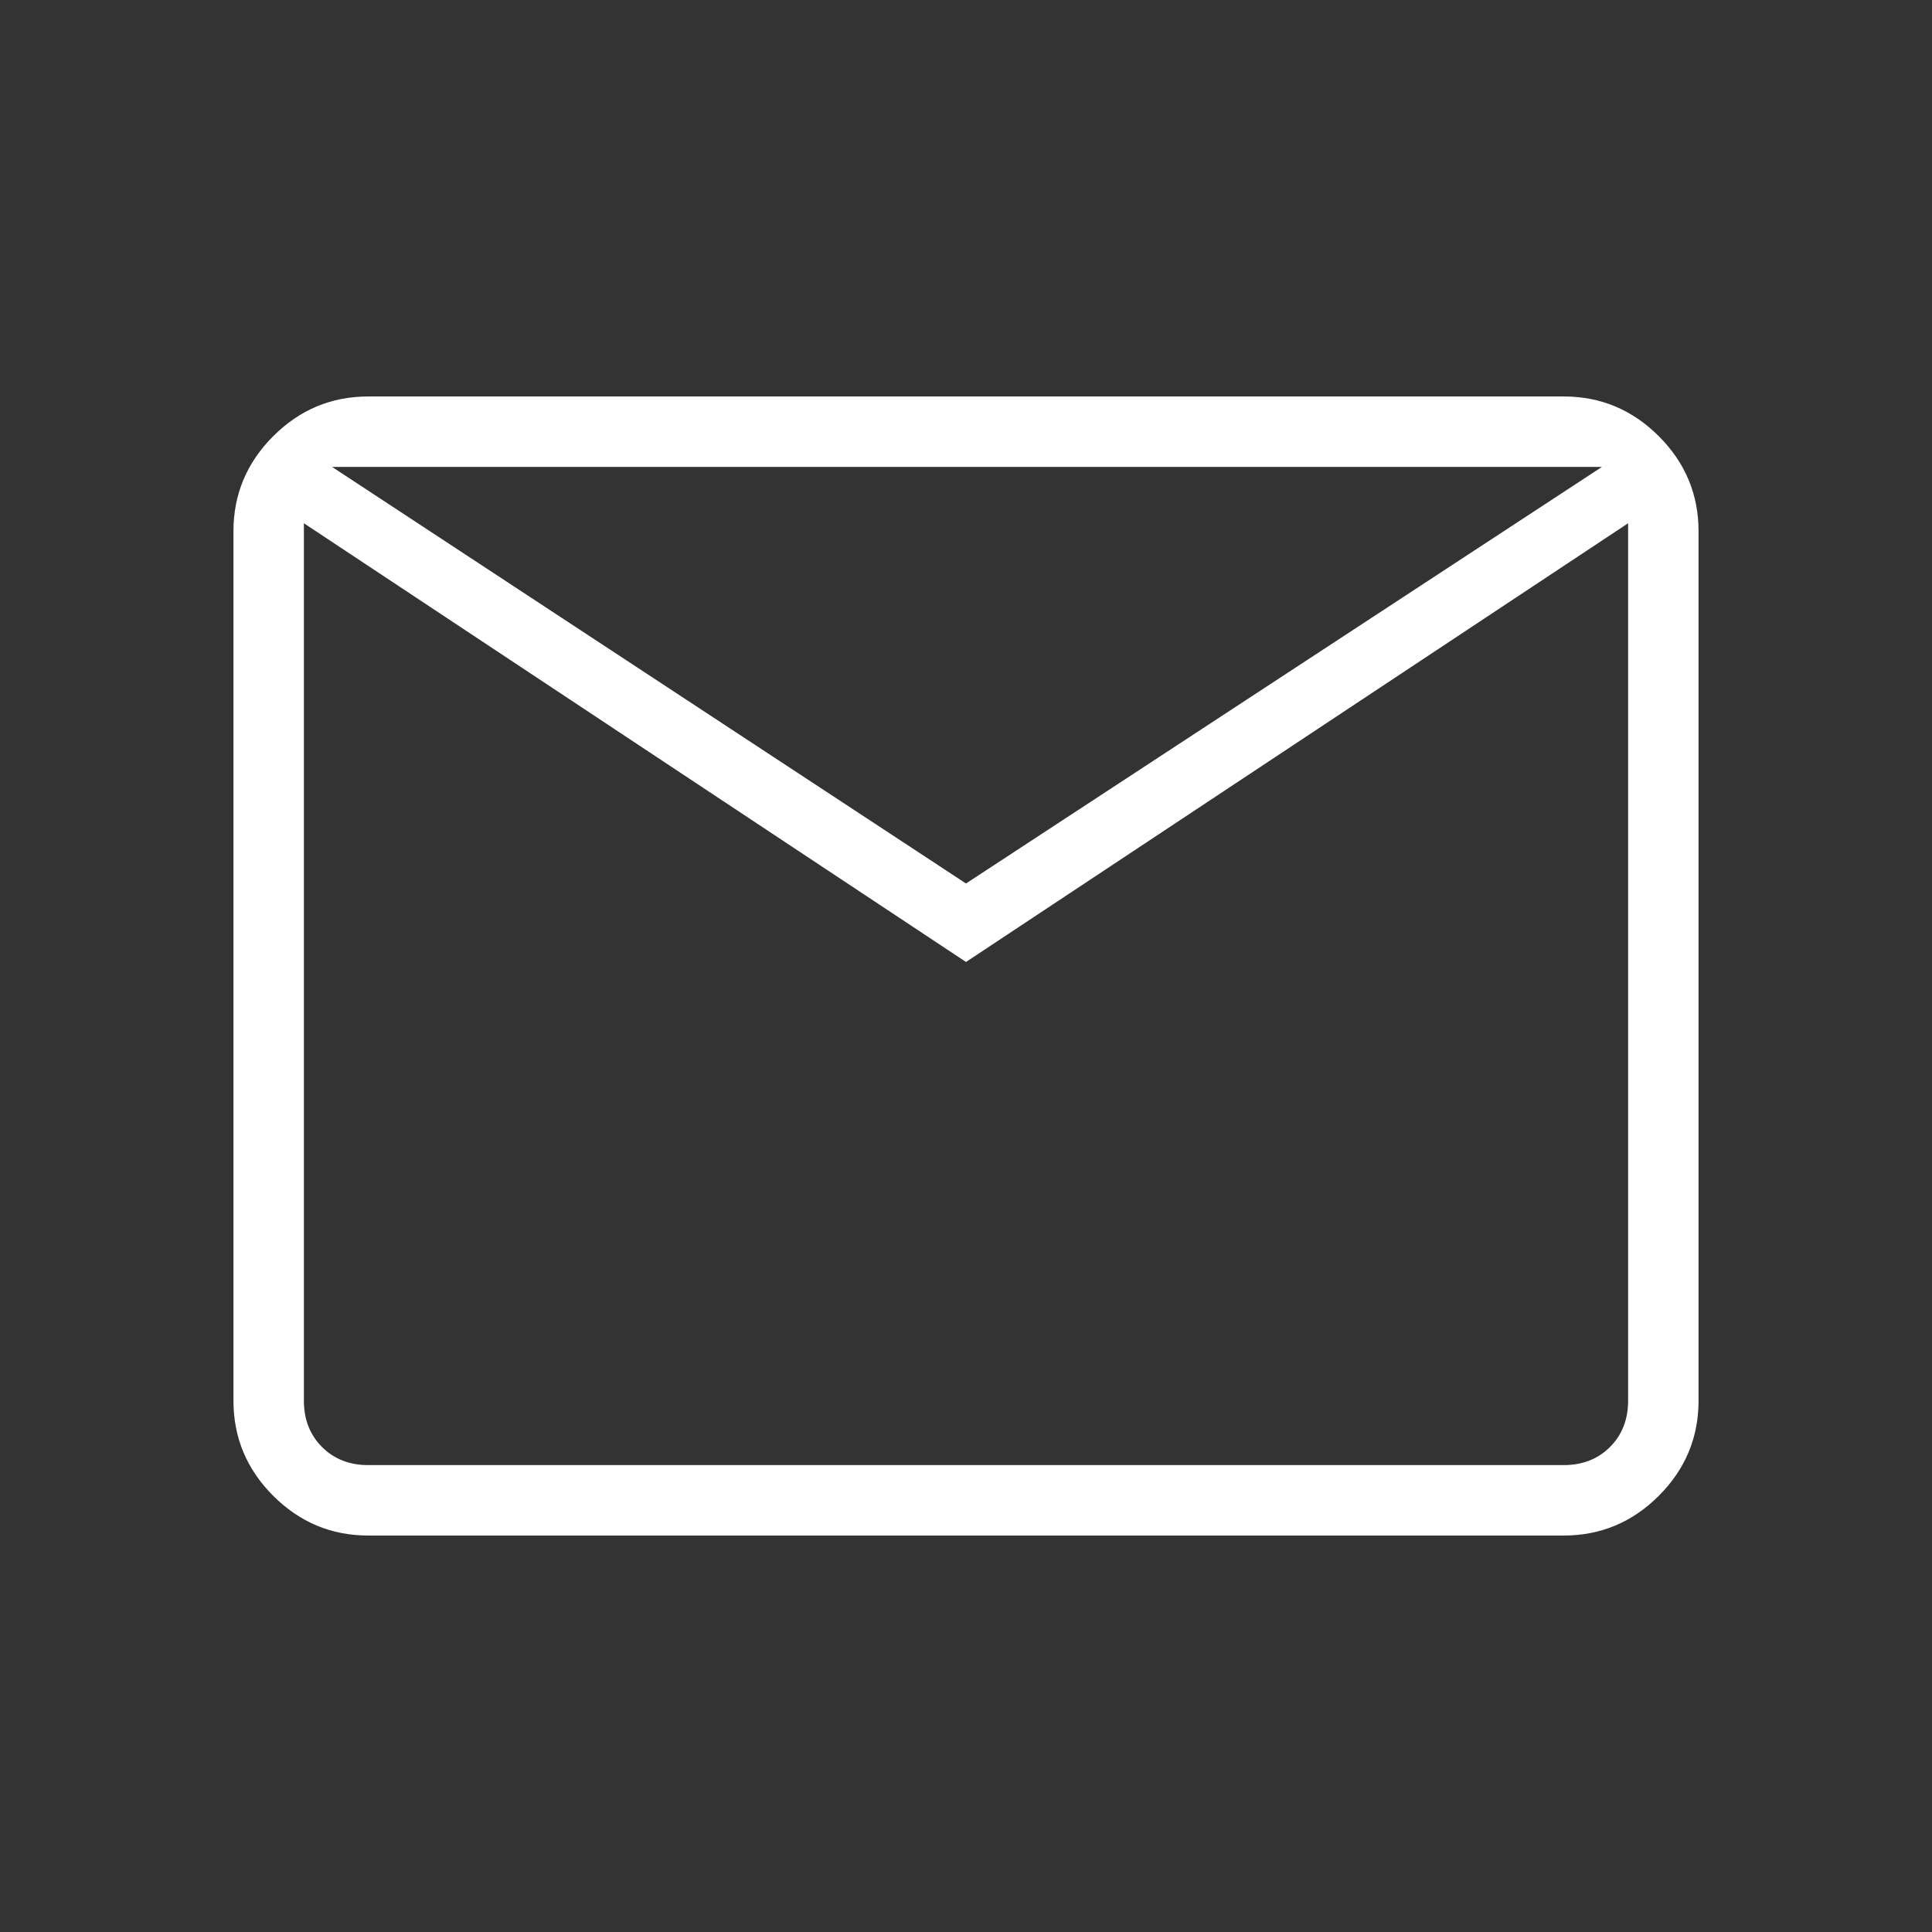<svg xmlns="http://www.w3.org/2000/svg" height="48px" viewBox="0 -960 960 960" width="48px" fill="#ffffff"><rect x="0" y="-960" width="960" height="960" fill="#333333" stroke="none"/><path d="M183-197q-27.5 0-47.25-19.75T116-264v-432q0-27.5 19.75-47.25T183-763h594q27.5 0 47.25 19.75T844-696v432q0 27.5-19.75 47.25T777-197H183Zm297-285L151-700v436q0 14 9 23t23 9h594q14 0 23-9t9-23v-436L480-482Zm0-39 316-207H165l315 207ZM147-700v-28 464q3 14 12.5 23t23.5 9h-36v-468Z"></path></svg>
